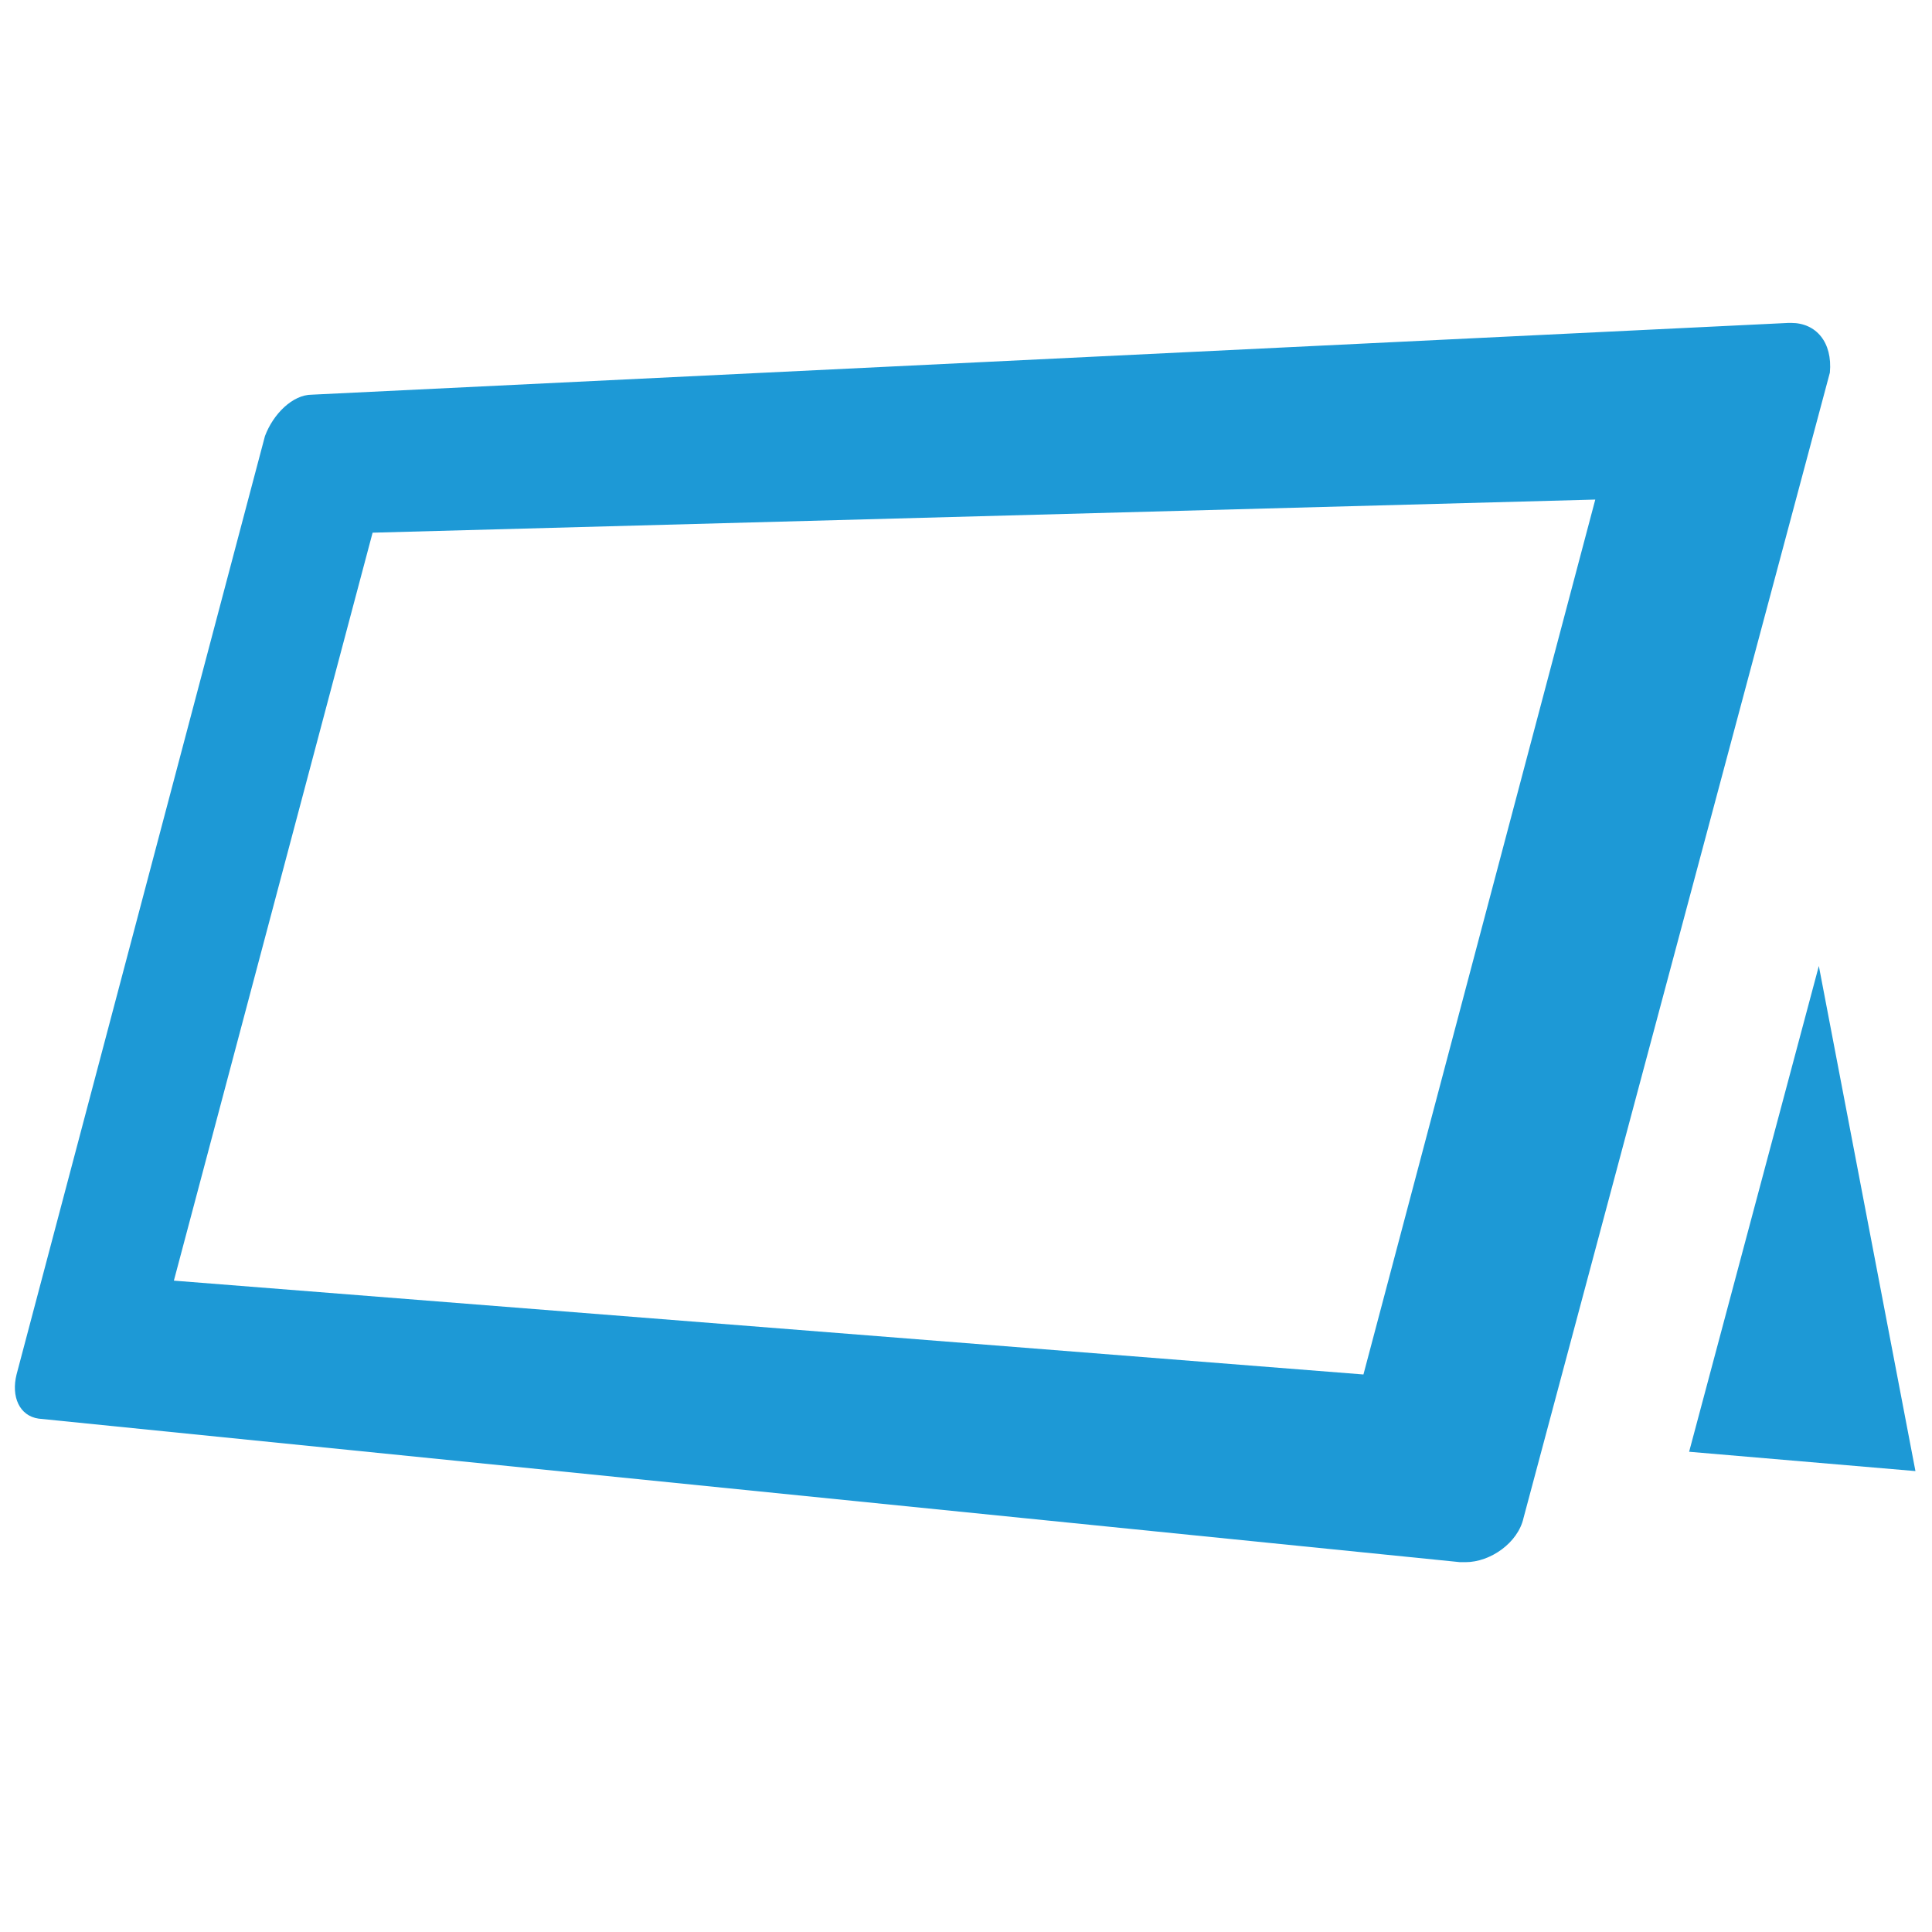 <?xml version="1.0" encoding="utf-8"?>
<!-- Generator: Adobe Illustrator 21.0.0, SVG Export Plug-In . SVG Version: 6.00 Build 0)  -->
<svg version="1.1" id="Layer_1" xmlns="http://www.w3.org/2000/svg" xmlns:xlink="http://www.w3.org/1999/xlink" x="0px" y="0px"
	 viewBox="0 0 70 70" style="enable-background:new 0 0 70 70;" xml:space="preserve">
<style type="text/css">
	.st0{fill:#1D99D6;}
</style>
<g>
	<g>
		<g>
			<path class="st0" d="M49.4,49.8L6.3,46.4l7.2-27.1l44.3-1.2L49.4,49.8 M64.9,11.7c0,0-0.1,0-0.1,0l-53.5,2.6
				c-0.7,0-1.4,0.7-1.7,1.5l-9,34c-0.2,0.8,0.1,1.5,0.8,1.6l51.5,5.2c0.1,0,0.1,0,0.2,0c0.9,0,1.9-0.7,2.1-1.6l11.1-41.5
				C66.4,12.4,65.8,11.7,64.9,11.7"/>
		</g>
		<polygon class="st0" points="69.4,53.3 61.2,52.6 65.9,35 		"/>
	</g>
</g>
</svg>

